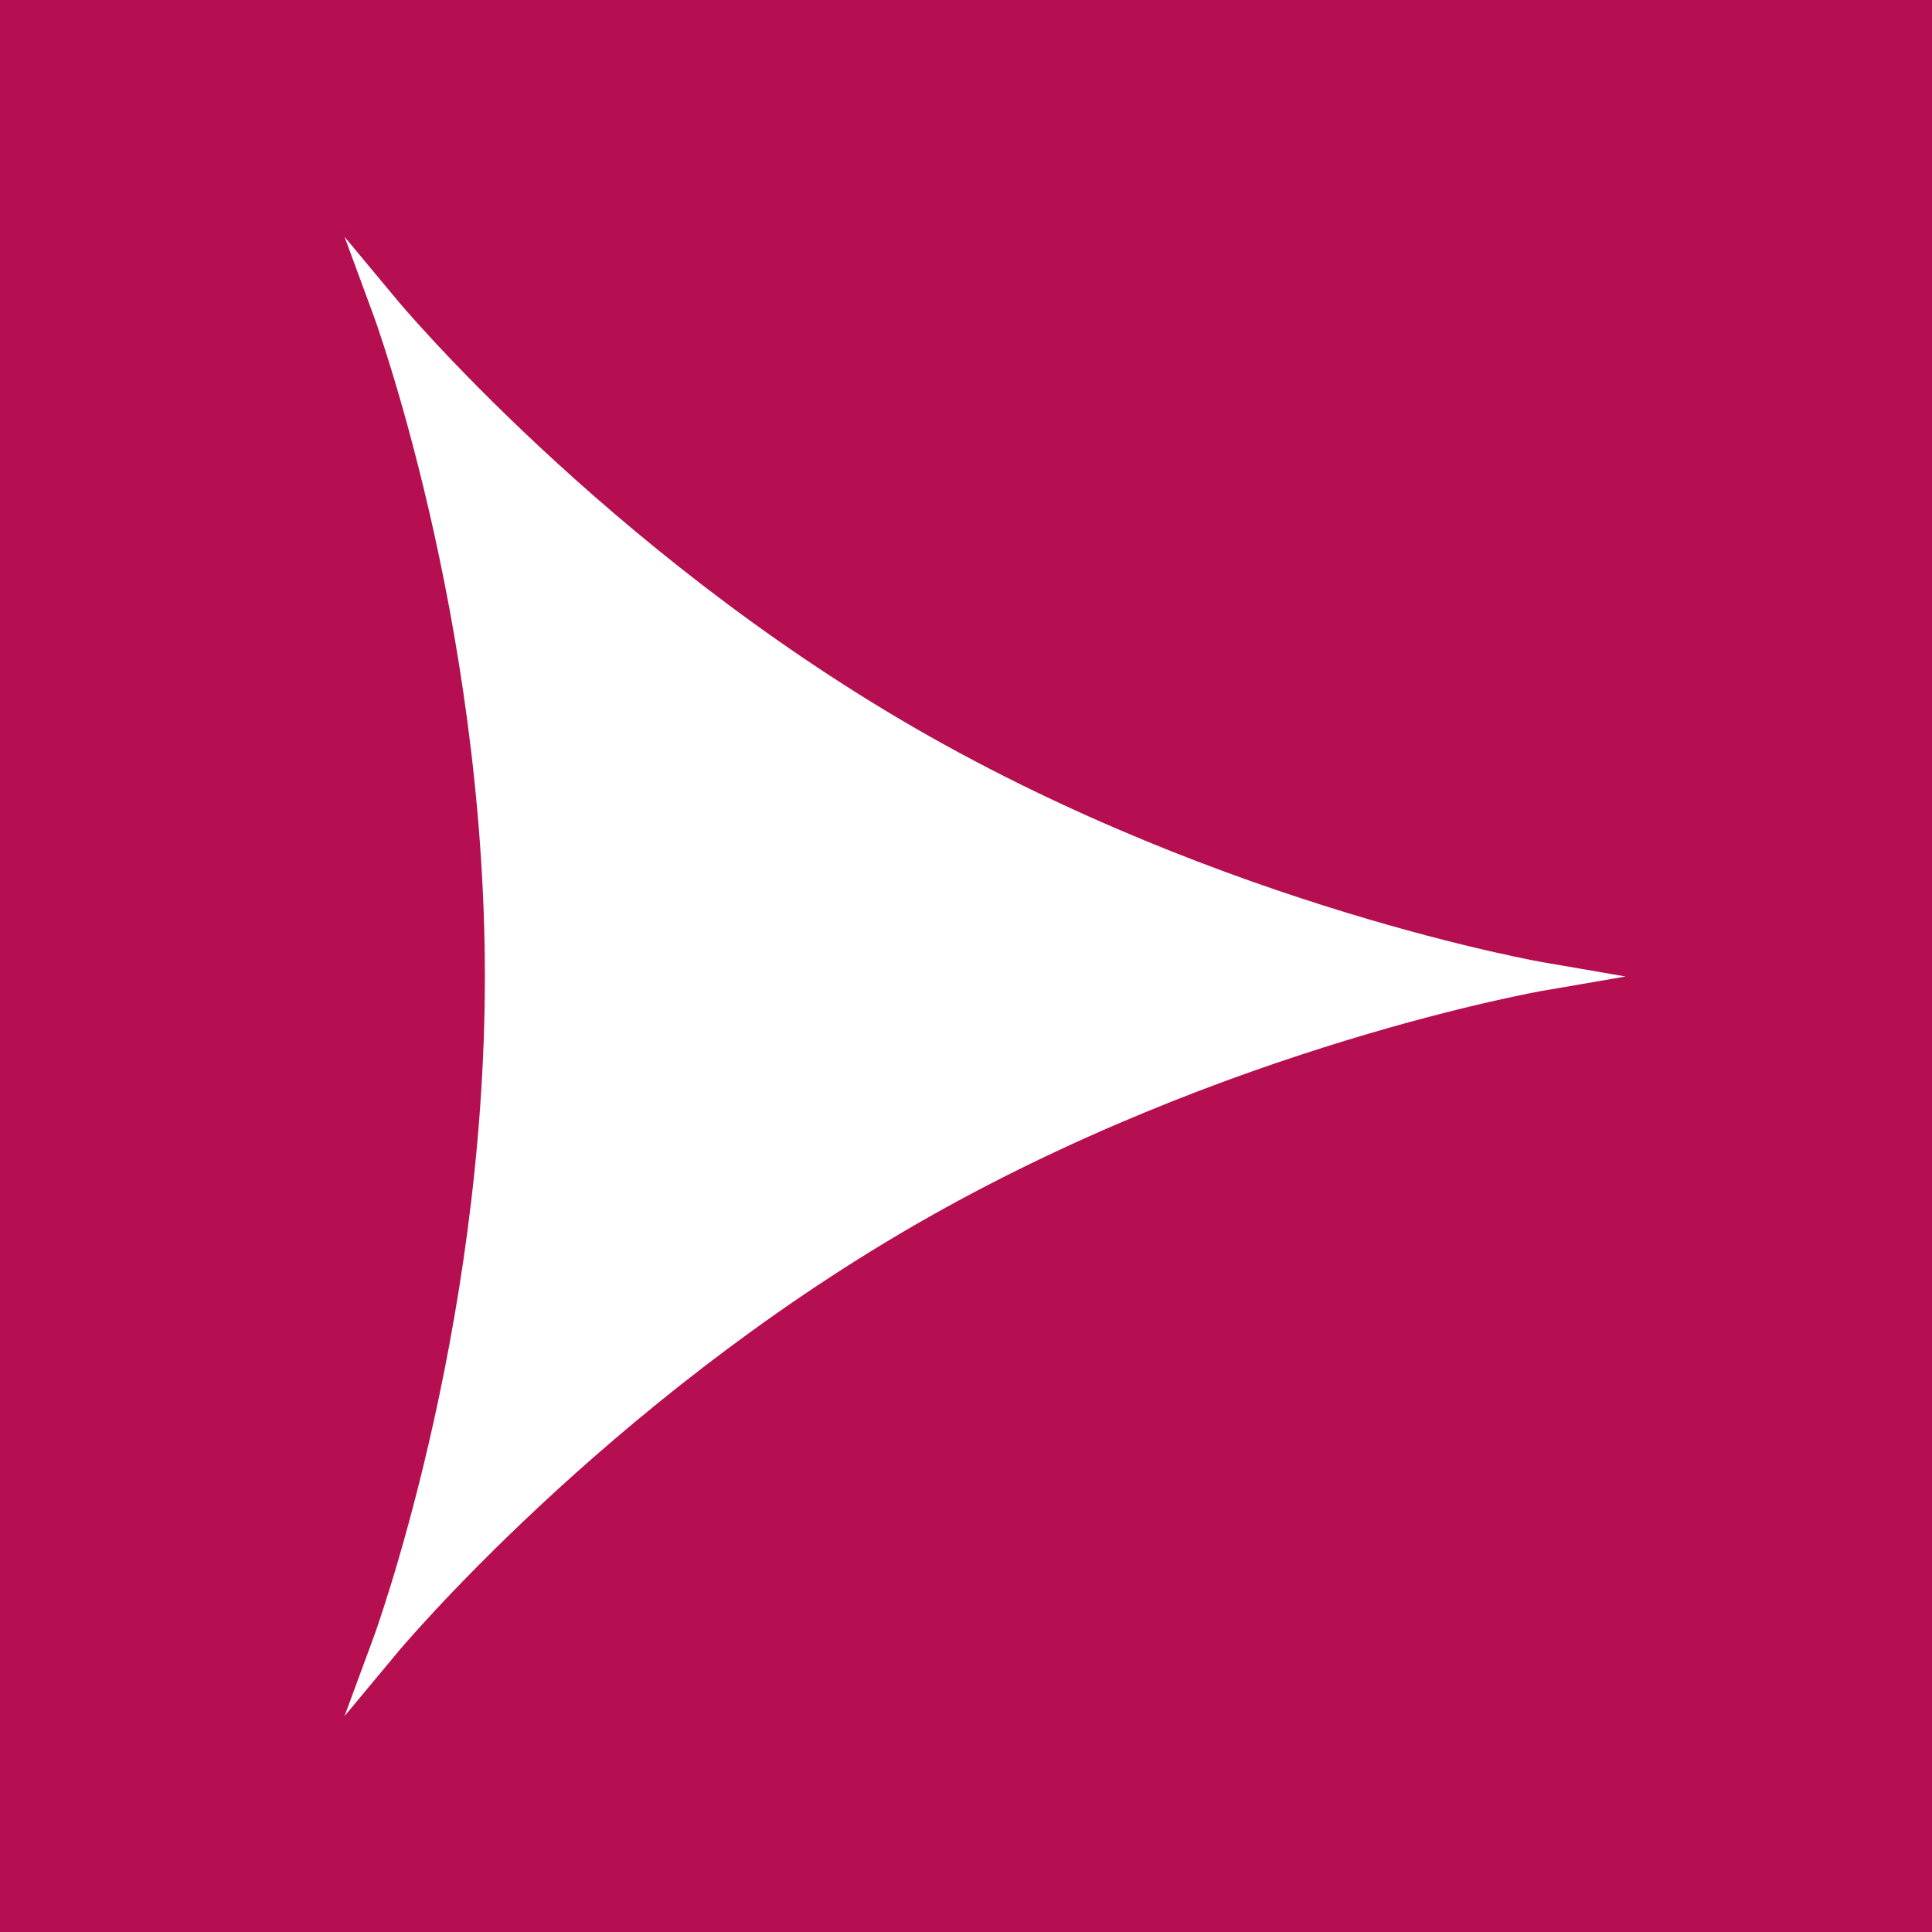 <svg width="60" height="60" viewBox="0 0 60 60" fill="none" xmlns="http://www.w3.org/2000/svg">
<rect x="0" y="0" width="60" height="60" fill="#333333" stroke="none"/>
<g clip-path="url(#clip0_424_1109)">
<path d="M60 0H0V60H60V0Z" fill="#B50F52"/>
<path d="M47.89 30.326C47.89 30.326 37.931 32.039 28.196 37.66C18.46 43.282 12 51.045 12 51.045C12 51.045 15.498 41.569 15.498 30.326C15.498 19.082 12 9.605 12 9.605C12 9.605 18.46 17.369 28.196 22.991C37.931 28.612 47.89 30.326 47.89 30.326Z" fill="white" stroke="white" stroke-width="0.88" stroke-miterlimit="10"/>
</g>
<defs>
<clipPath id="clip0_424_1109">
<rect width="60" height="60" fill="white"/>
</clipPath>
</defs>
</svg>
